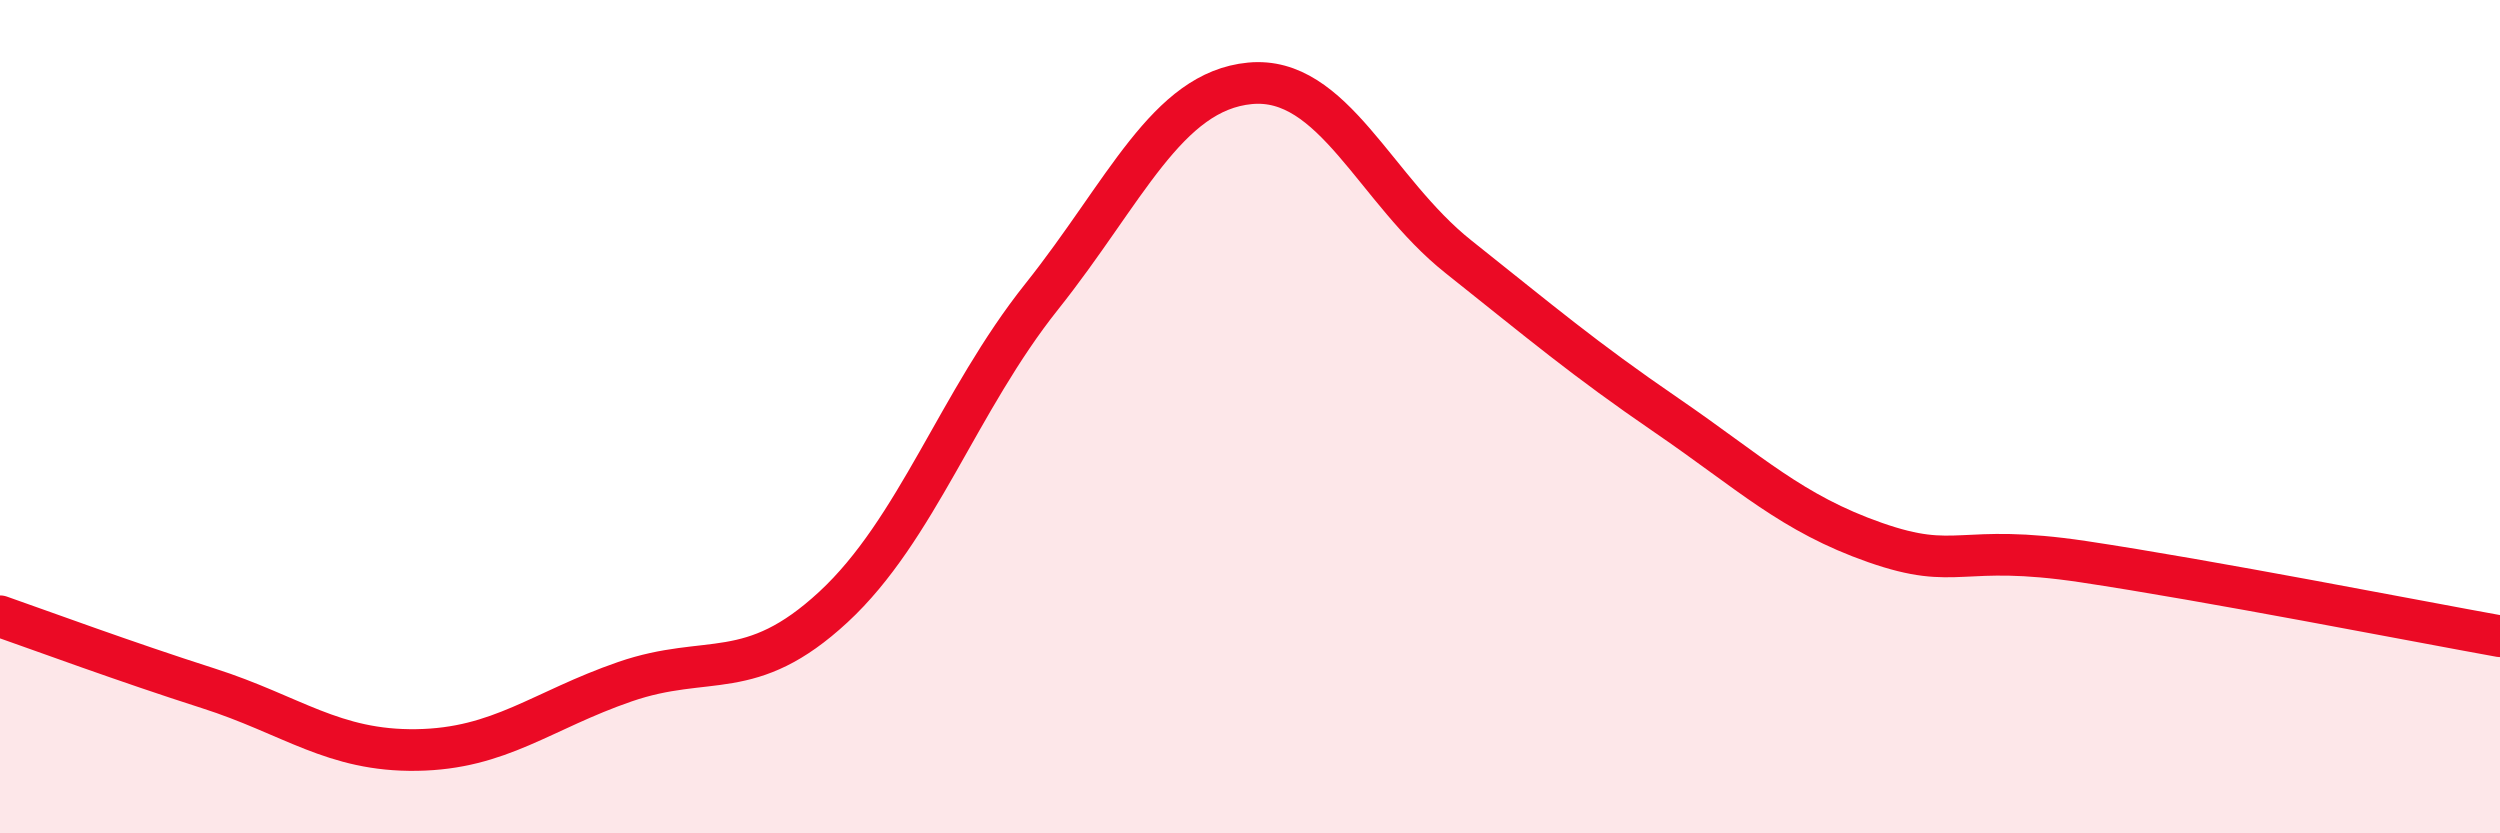 
    <svg width="60" height="20" viewBox="0 0 60 20" xmlns="http://www.w3.org/2000/svg">
      <path
        d="M 0,14.79 C 1,15.14 3,15.88 5,16.52 C 7,17.16 8,18.03 10,18 C 12,17.97 13,17.05 15,16.36 C 17,15.67 18,16.42 20,14.57 C 22,12.72 23,9.63 25,7.12 C 27,4.61 28,2.19 30,2 C 32,1.81 33,4.57 35,6.16 C 37,7.75 38,8.6 40,9.97 C 42,11.34 43,12.32 45,13.02 C 47,13.72 47,13.03 50,13.48 C 53,13.93 58,14.91 60,15.27L60 20L0 20Z"
        fill="#EB0A25"
        opacity="0.1"
        stroke-linecap="round"
        stroke-linejoin="round"
      />
      <path
        d="M 0,14.79 C 1,15.14 3,15.88 5,16.52 C 7,17.16 8,18.03 10,18 C 12,17.97 13,17.05 15,16.36 C 17,15.67 18,16.42 20,14.57 C 22,12.72 23,9.63 25,7.12 C 27,4.61 28,2.19 30,2 C 32,1.81 33,4.57 35,6.16 C 37,7.75 38,8.6 40,9.97 C 42,11.34 43,12.32 45,13.02 C 47,13.72 47,13.03 50,13.48 C 53,13.93 58,14.91 60,15.27"
        stroke="#EB0A25"
        stroke-width="1"
        fill="none"
        stroke-linecap="round"
        stroke-linejoin="round"
      />
    </svg>
  